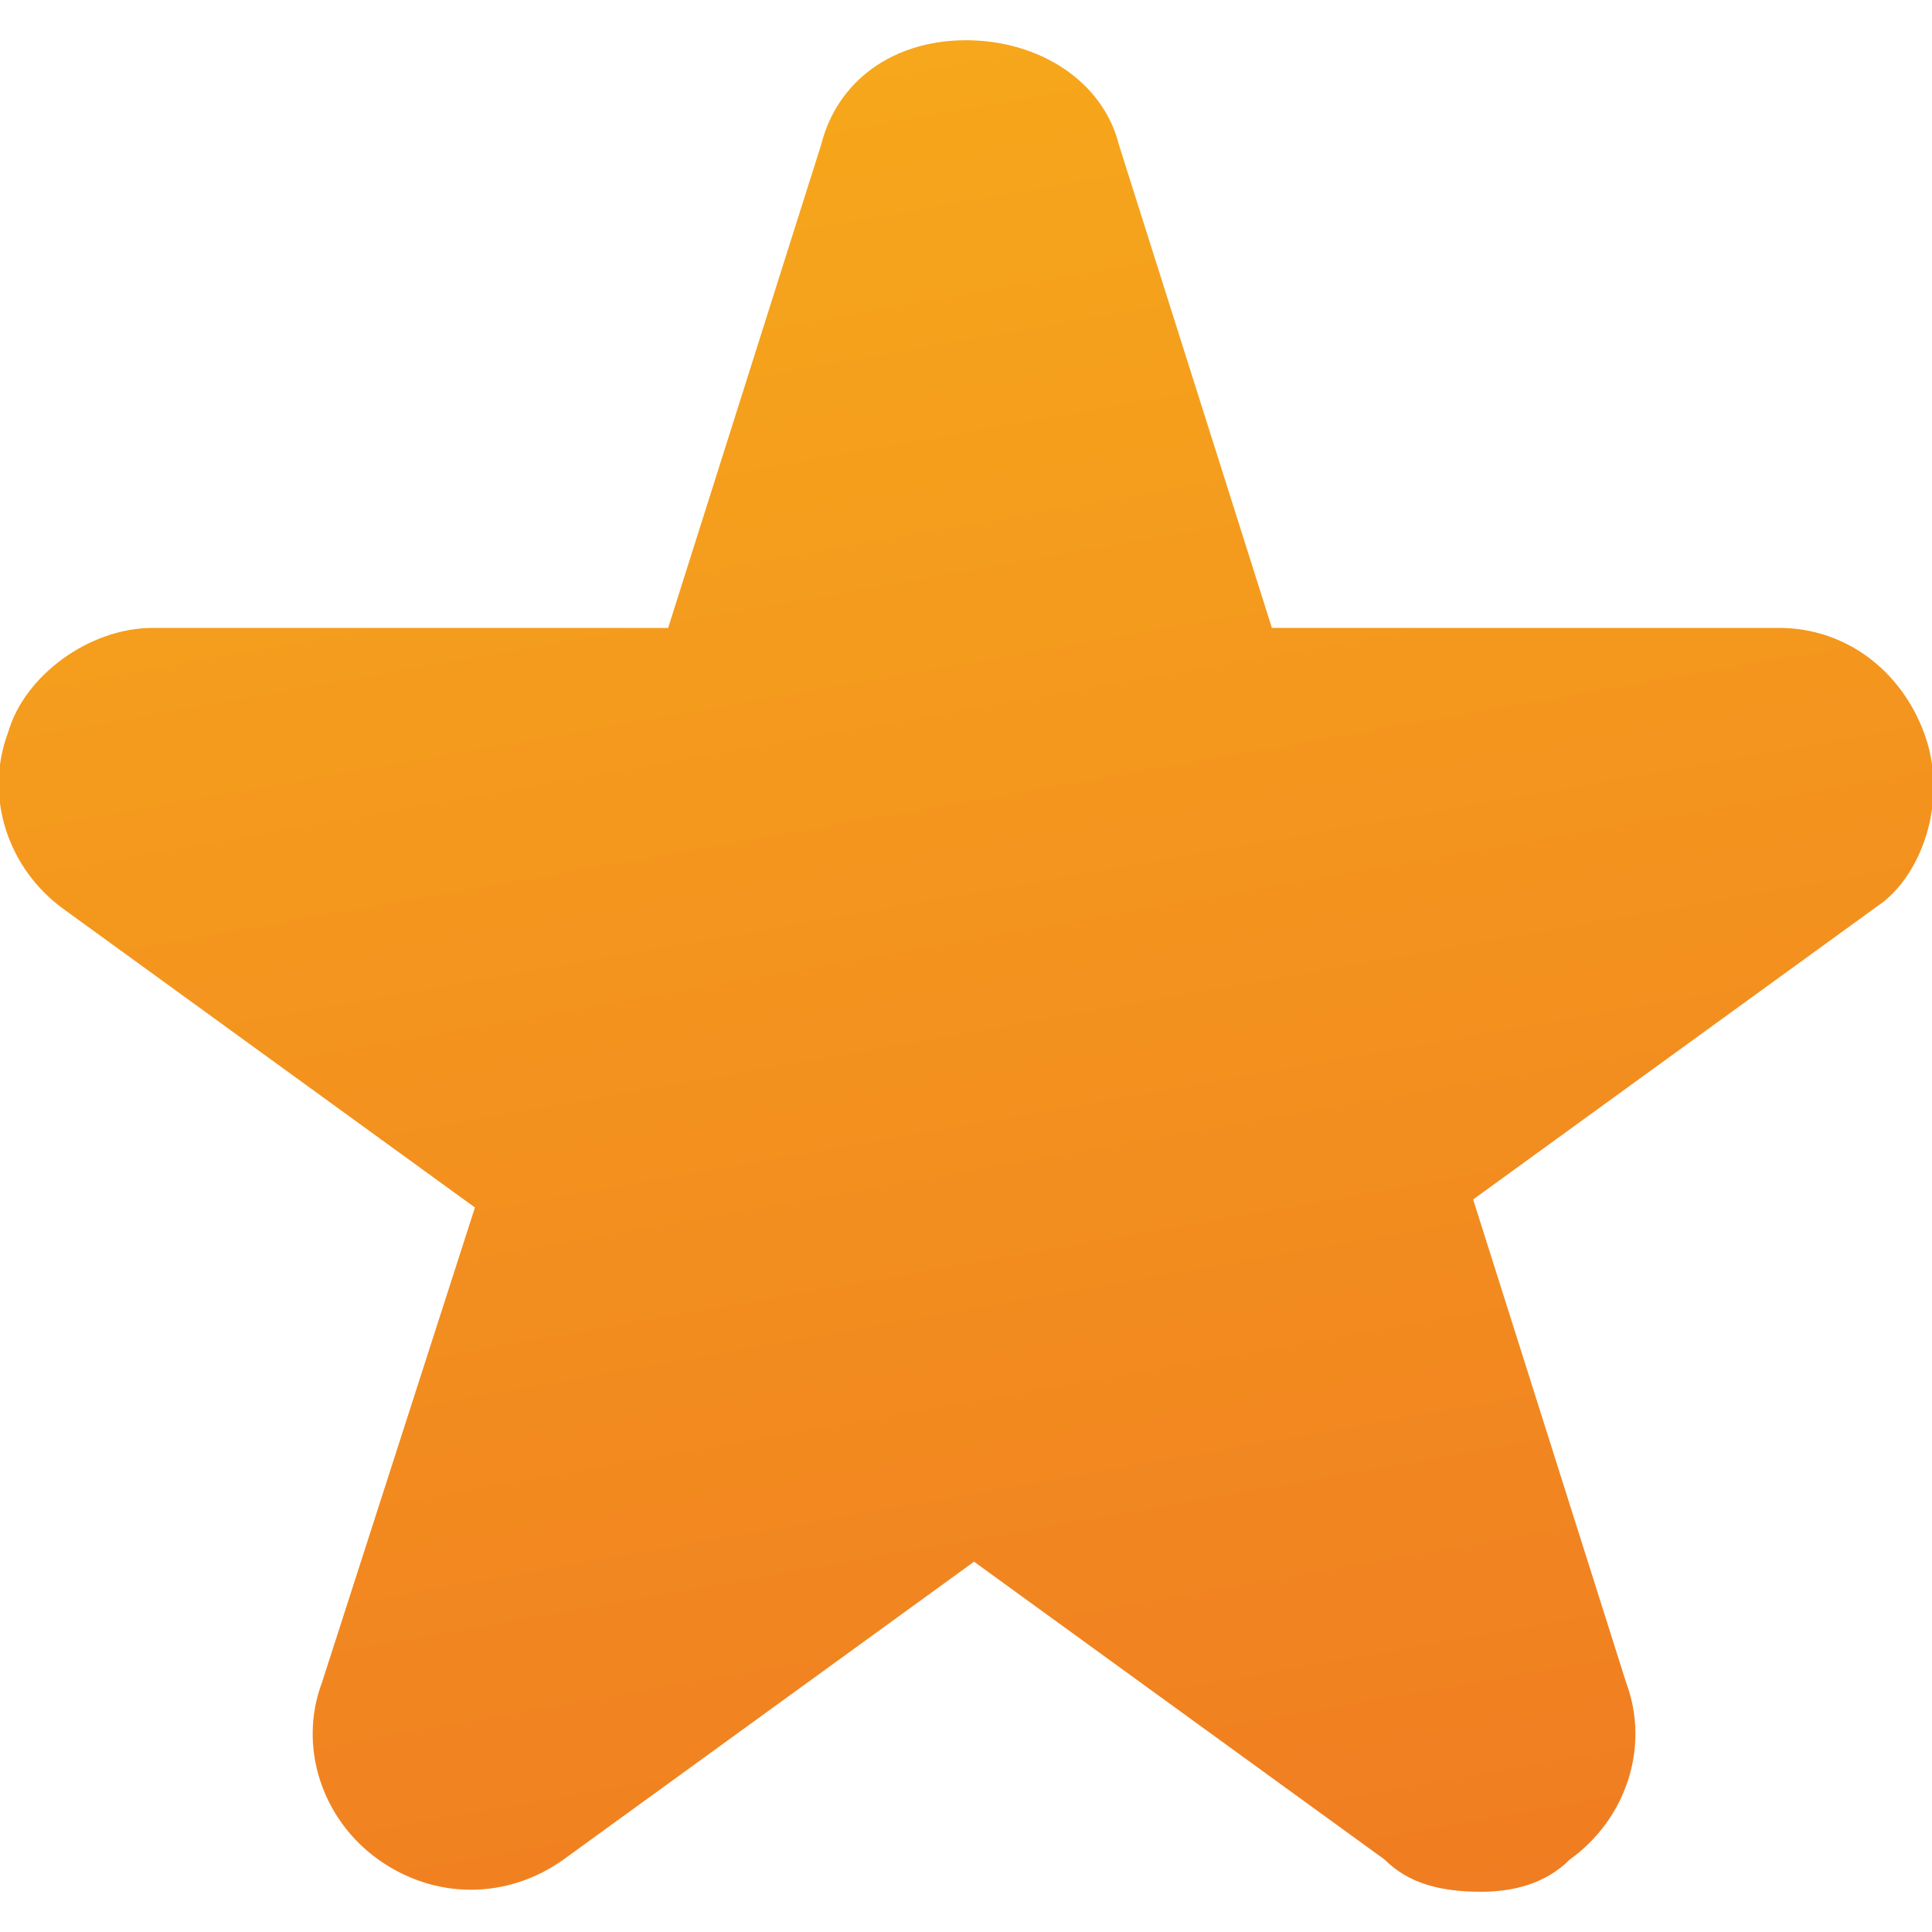 <?xml version="1.0" encoding="utf-8"?>
<!-- Generator: Adobe Illustrator 21.0.0, SVG Export Plug-In . SVG Version: 6.00 Build 0)  -->
<svg version="1.1" id="Layer_1" xmlns="http://www.w3.org/2000/svg" xmlns:xlink="http://www.w3.org/1999/xlink" x="0px" y="0px"
	 viewBox="0 0 24 24" style="enable-background:new 0 0 24 24;" xml:space="preserve">
<style type="text/css">
	.st0{fill:url(#SVGID_1_);}
</style>
<linearGradient id="SVGID_1_" gradientUnits="userSpaceOnUse" x1="14.547" y1="24.143" x2="10.426" y2="0.774">
	<stop  offset="0" style="stop-color:#F07D21"/>
	<stop  offset="1" style="stop-color:#F6A71B"/>
</linearGradient>
<path class="st0" d="M23.9,9.1c-0.3-0.8-1-1.3-1.8-1.3h-6.3l-1.9-6c-0.2-0.8-1-1.3-1.9-1.3c-0.9,0-1.6,0.5-1.8,1.3l-1.9,6H1.9
	c-0.8,0-1.6,0.6-1.8,1.3c-0.3,0.8,0,1.7,0.7,2.2L5.9,15l-1.9,5.9c-0.3,0.8,0,1.7,0.7,2.2c0.7,0.5,1.6,0.5,2.3,0l5.1-3.7l5.1,3.7
	c0.3,0.3,0.7,0.4,1.2,0.4c0.4,0,0.8-0.1,1.1-0.4c0.7-0.5,1-1.4,0.7-2.2l-1.9-6l5.1-3.7l0,0C23.9,10.8,24.2,9.9,23.9,9.1z"/>
</svg>
